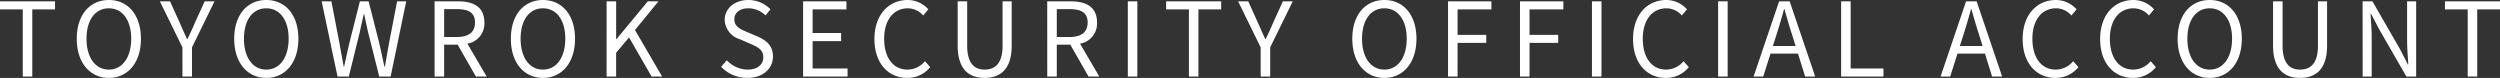<svg xmlns="http://www.w3.org/2000/svg" width="414.63" height="12.92" viewBox="0 0 414.63 12.92">
  <rect x="0" y="0" width="414.63" height="12.92" fill="#333333" stroke="none"/>
  <path id="パス_9068" data-name="パス 9068" d="M-203.541,0h1.581V-11.135h3.774v-1.343h-9.129v1.343h3.774Zm14.28.221c3.128,0,5.321-2.5,5.321-6.494s-2.193-6.426-5.321-6.426-5.321,2.431-5.321,6.426S-192.389.221-189.261.221Zm0-1.377c-2.244,0-3.706-2.006-3.706-5.117,0-3.128,1.462-5.049,3.706-5.049,2.227,0,3.706,1.921,3.706,5.049C-185.555-3.162-187.034-1.156-189.261-1.156ZM-177.055,0h1.581V-4.845l3.74-7.633h-1.632l-1.615,3.536c-.374.918-.8,1.785-1.241,2.72h-.068c-.442-.935-.816-1.8-1.224-2.72l-1.6-3.536H-180.8l3.74,7.633Zm13.906.221c3.128,0,5.321-2.5,5.321-6.494s-2.193-6.426-5.321-6.426-5.321,2.431-5.321,6.426S-166.277.221-163.149.221Zm0-1.377c-2.244,0-3.706-2.006-3.706-5.117,0-3.128,1.462-5.049,3.706-5.049,2.227,0,3.706,1.921,3.706,5.049C-159.443-3.162-160.922-1.156-163.149-1.156ZM-151.334,0h1.87l1.853-7.514c.2-.986.425-1.887.629-2.839h.068c.2.952.391,1.853.612,2.839L-144.415,0h1.887l2.584-12.478h-1.513l-1.309,6.8q-.357,1.989-.714,4.029h-.085c-.289-1.36-.578-2.7-.884-4.029l-1.734-6.8h-1.445l-1.717,6.8c-.306,1.343-.612,2.686-.9,4.029h-.068c-.238-1.343-.493-2.686-.731-4.029l-1.309-6.8h-1.615Zm16.1,0h1.581V-5.287h2.244L-128.384,0h1.785l-3.2-5.457a3.38,3.38,0,0,0,2.822-3.5c0-2.6-1.819-3.519-4.352-3.519h-3.91Zm1.581-6.562v-4.624h2.091c1.955,0,3.026.578,3.026,2.227,0,1.615-1.071,2.4-3.026,2.4ZM-117.266.221c3.128,0,5.321-2.5,5.321-6.494s-2.193-6.426-5.321-6.426-5.321,2.431-5.321,6.426S-120.394.221-117.266.221Zm0-1.377c-2.244,0-3.706-2.006-3.706-5.117,0-3.128,1.462-5.049,3.706-5.049,2.227,0,3.706,1.921,3.706,5.049C-113.56-3.162-115.039-1.156-117.266-1.156ZM-106.709,0h1.581V-3.944l2.142-2.55L-99.246,0H-97.5L-102-7.718l3.893-4.76h-1.768l-5.2,6.273h-.051v-6.273h-1.581Zm23.358.221c2.6,0,4.233-1.564,4.233-3.536,0-1.853-1.122-2.7-2.567-3.332l-1.785-.765c-.969-.408-2.057-.867-2.057-2.074,0-1.122.918-1.836,2.329-1.836a4.037,4.037,0,0,1,2.839,1.173l.833-1A5.11,5.11,0,0,0-83.2-12.7c-2.261,0-3.927,1.394-3.927,3.315a3.52,3.52,0,0,0,2.533,3.2l1.8.782c1.173.527,2.074.935,2.074,2.21,0,1.224-.986,2.04-2.618,2.04A4.827,4.827,0,0,1-86.768-2.7l-.952,1.071A5.955,5.955,0,0,0-83.351.221ZM-74.12,0h7.378V-1.343h-5.8V-5.882h4.726V-7.225h-4.726v-3.91h5.61v-1.343H-74.12Zm17.255.221A4.817,4.817,0,0,0-53.04-1.564l-.867-.986A3.788,3.788,0,0,1-56.8-1.156c-2.38,0-3.876-1.972-3.876-5.117,0-3.111,1.564-5.049,3.927-5.049a3.4,3.4,0,0,1,2.55,1.19l.85-1.02A4.608,4.608,0,0,0-56.763-12.7c-3.162,0-5.525,2.448-5.525,6.477C-62.288-2.176-59.959.221-56.865.221Zm12.852,0c2.55,0,4.488-1.36,4.488-5.372v-7.327h-1.513V-5.1c0,3.009-1.309,3.944-2.975,3.944-1.615,0-2.89-.935-2.89-3.944v-7.378h-1.581v7.327C-48.484-1.139-46.546.221-44.013.221ZM-33.626,0h1.581V-5.287H-29.8L-26.775,0h1.785l-3.2-5.457a3.38,3.38,0,0,0,2.822-3.5c0-2.6-1.819-3.519-4.352-3.519h-3.91Zm1.581-6.562v-4.624h2.091c1.955,0,3.026.578,3.026,2.227,0,1.615-1.071,2.4-3.026,2.4ZM-20.264,0h1.581V-12.478h-1.581Zm10.132,0h1.581V-11.135h3.774v-1.343h-9.129v1.343h3.774Zm11.9,0H3.349V-4.845l3.74-7.633H5.457L3.842-8.942c-.374.918-.8,1.785-1.241,2.72H2.533c-.442-.935-.816-1.8-1.224-2.72l-1.6-3.536H-1.972l3.74,7.633ZM22.287.221c3.128,0,5.321-2.5,5.321-6.494S25.415-12.7,22.287-12.7s-5.321,2.431-5.321,6.426S19.159.221,22.287.221Zm0-1.377c-2.244,0-3.706-2.006-3.706-5.117,0-3.128,1.462-5.049,3.706-5.049,2.227,0,3.706,1.921,3.706,5.049C25.993-3.162,24.514-1.156,22.287-1.156ZM32.844,0h1.581V-5.593h4.76V-6.919h-4.76v-4.216h5.61v-1.343H32.844ZM44.778,0h1.581V-5.593h4.76V-6.919h-4.76v-4.216h5.61v-1.343H44.778ZM56.712,0h1.581V-12.478H56.712Zm12.24.221a4.817,4.817,0,0,0,3.825-1.785L71.91-2.55a3.788,3.788,0,0,1-2.89,1.394c-2.38,0-3.876-1.972-3.876-5.117,0-3.111,1.564-5.049,3.927-5.049a3.4,3.4,0,0,1,2.55,1.19l.85-1.02A4.608,4.608,0,0,0,69.054-12.7c-3.162,0-5.525,2.448-5.525,6.477C63.529-2.176,65.858.221,68.952.221ZM77.639,0H79.22V-12.478H77.639Zm9.69-6.97c.442-1.411.85-2.754,1.241-4.216h.068c.408,1.445.8,2.805,1.258,4.216l.595,1.9H86.717ZM83.521,0h1.6l1.207-3.808h4.556L92.072,0h1.666L89.505-12.478H87.754ZM98.039,0h7.021V-1.343H99.62V-12.478H98.039Zm20.3-6.97c.442-1.411.85-2.754,1.241-4.216h.068c.408,1.445.8,2.805,1.258,4.216l.595,1.9h-3.774ZM114.529,0h1.6l1.207-3.808h4.556L123.08,0h1.666l-4.233-12.478h-1.751Zm19.04.221a4.817,4.817,0,0,0,3.825-1.785l-.867-.986a3.788,3.788,0,0,1-2.89,1.394c-2.38,0-3.876-1.972-3.876-5.117,0-3.111,1.564-5.049,3.927-5.049a3.4,3.4,0,0,1,2.55,1.19l.85-1.02a4.608,4.608,0,0,0-3.417-1.547c-3.162,0-5.525,2.448-5.525,6.477C128.146-2.176,130.475.221,133.569.221Zm12.852,0a4.817,4.817,0,0,0,3.825-1.785l-.867-.986a3.788,3.788,0,0,1-2.89,1.394c-2.38,0-3.876-1.972-3.876-5.117,0-3.111,1.564-5.049,3.927-5.049a3.4,3.4,0,0,1,2.55,1.19l.85-1.02a4.608,4.608,0,0,0-3.417-1.547c-3.162,0-5.525,2.448-5.525,6.477C141-2.176,143.327.221,146.421.221Zm12.75,0c3.128,0,5.321-2.5,5.321-6.494S162.3-12.7,159.171-12.7s-5.321,2.431-5.321,6.426S156.043.221,159.171.221Zm0-1.377c-2.244,0-3.706-2.006-3.706-5.117,0-3.128,1.462-5.049,3.706-5.049,2.227,0,3.706,1.921,3.706,5.049C162.877-3.162,161.4-1.156,159.171-1.156ZM174.148.221c2.55,0,4.488-1.36,4.488-5.372v-7.327h-1.513V-5.1c0,3.009-1.309,3.944-2.975,3.944-1.615,0-2.89-.935-2.89-3.944v-7.378h-1.581v7.327C169.677-1.139,171.615.221,174.148.221ZM184.535,0h1.5V-6.545c0-1.309-.119-2.635-.187-3.893h.068l1.343,2.567L191.794,0h1.615V-12.478h-1.5v6.494c0,1.292.119,2.686.2,3.944h-.085l-1.326-2.567-4.539-7.871h-1.632ZM201.96,0h1.581V-11.135h3.774v-1.343h-9.129v1.343h3.774Z" transform="translate(207.315 12.699)" fill="#fff"/>
</svg>
